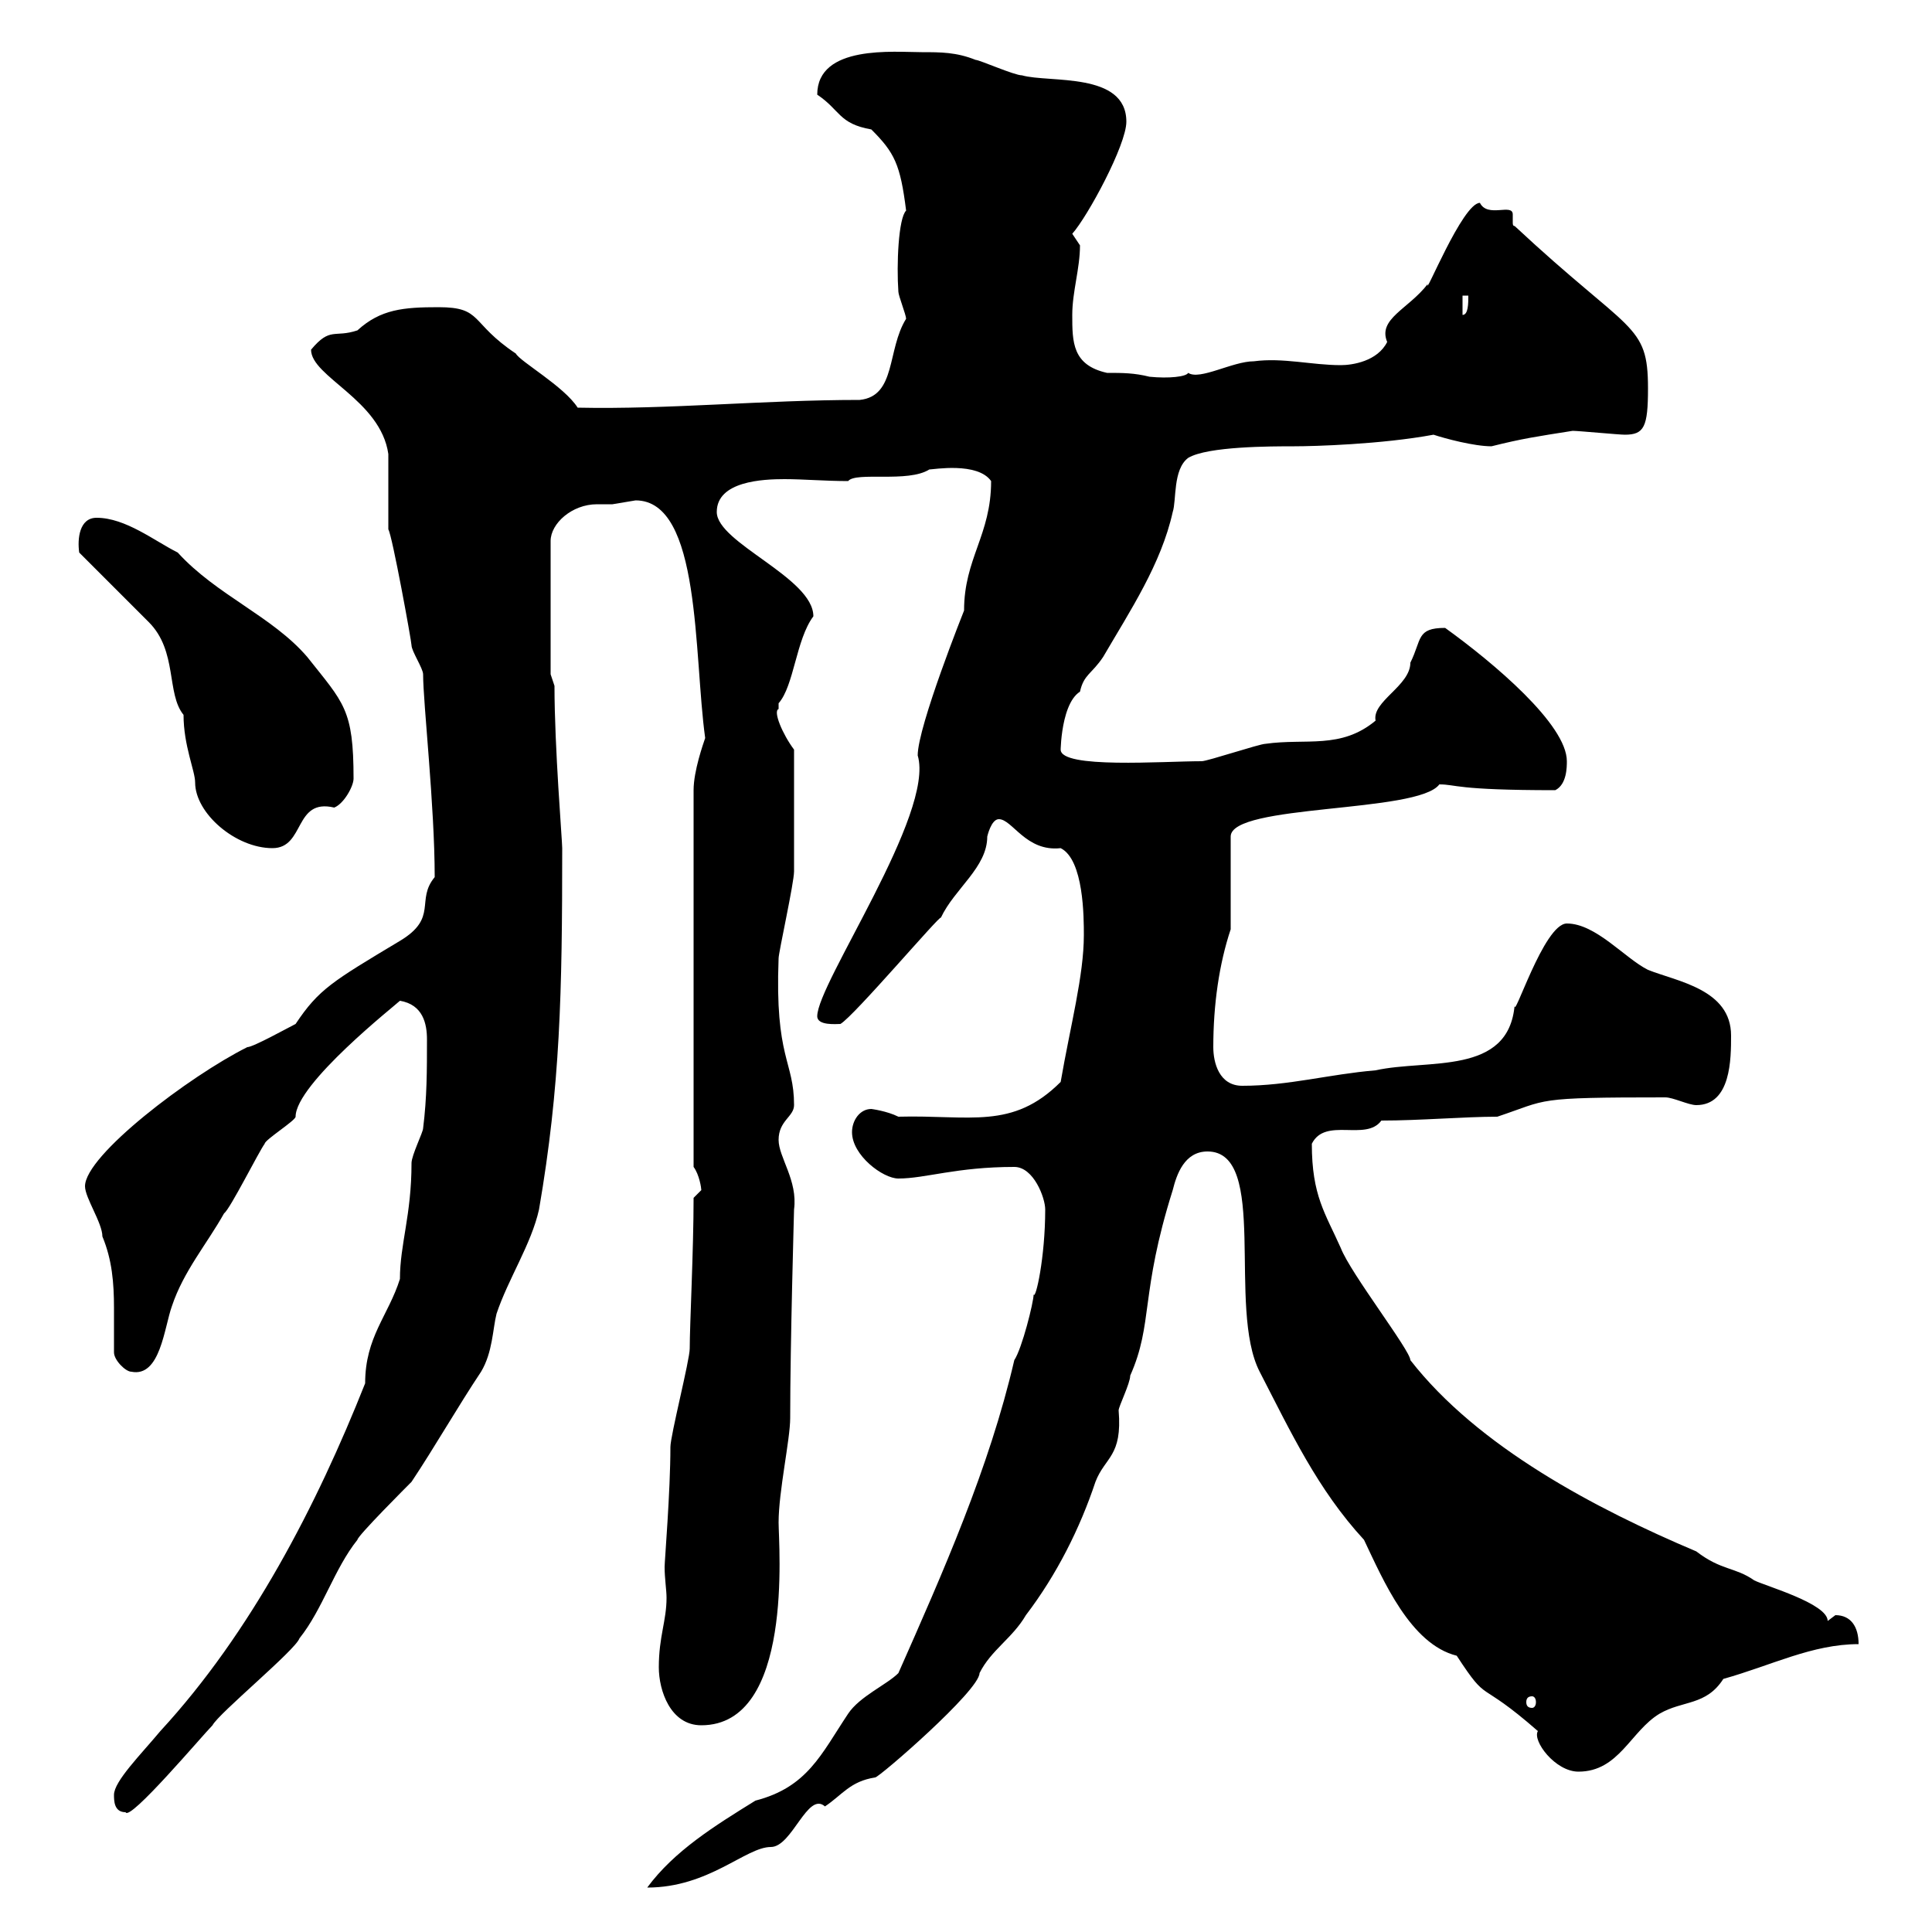 <svg xmlns="http://www.w3.org/2000/svg" xmlns:xlink="http://www.w3.org/1999/xlink" width="300" height="300"><path d="M162.30 187.80C162.30 195.30 160.80 201.90 160.50 201C160.50 202.20 158.70 209.40 157.50 211.20C153.60 228 146.40 244.20 139.50 259.80C137.70 261.60 133.50 263.40 131.70 266.10C127.50 272.40 125.40 277.50 117.30 279.60C111 283.50 104.70 287.40 100.50 293.10C110.10 293.10 115.80 286.80 119.70 286.80C123 286.80 125.40 278.10 128.10 280.50C130.80 278.70 132 276.60 135.90 276C136.50 276 152.10 262.50 152.10 259.80C153.90 256.20 157.20 254.40 159.30 250.80C164.10 244.50 167.70 237.30 170.10 230.10C171.60 226.20 174.30 226.20 173.70 219C173.70 218.40 175.50 214.80 175.50 213.60C179.10 205.50 177 201 182.10 184.80C182.70 182.40 183.90 178.80 187.50 178.80C197.10 178.80 190.50 203.10 195.60 213C200.40 222.30 204.60 231.30 211.80 239.10C214.80 245.40 219 255.30 226.20 257.10C231.30 264.90 229.20 260.40 238.80 268.80C237.90 270.30 241.50 275.10 245.10 275.10C251.40 275.10 253.20 268.80 257.70 266.10C261.30 264 264.90 264.90 267.60 260.70C275.10 258.60 281.40 255.30 288.60 255.30C288.60 252.60 287.40 250.80 285 250.80C285 250.80 283.80 251.70 283.80 251.70C283.80 249 274.20 246.30 272.40 245.40C269.40 243.30 267.30 243.90 263.40 240.90C247.80 234.30 229.50 224.70 219 211.20C219 209.70 209.70 197.70 208.20 193.80C205.80 188.40 203.70 185.70 203.70 177.60C205.80 173.40 212.10 177.30 214.50 174C220.50 174 227.40 173.40 232.50 173.40C240.60 170.70 237.90 170.40 258.60 170.40C259.80 170.40 262.20 171.60 263.40 171.60C268.80 171.60 268.80 164.40 268.80 160.80C268.80 153.60 260.40 152.40 255.90 150.60C252.30 148.80 247.80 143.40 243.30 143.40C239.70 143.40 234.90 159 235.20 156C234.30 167.10 221.70 164.40 213.60 166.20C206.40 166.80 200.10 168.60 192.90 168.60C189.30 168.60 188.40 165 188.40 162.60C188.40 156 189.30 149.70 191.10 144.30L191.10 129.90C191.10 124.80 220.20 126.30 223.50 121.80C226.20 121.80 225.90 122.70 241.50 122.70C243.30 121.80 243.30 119.10 243.30 118.20C243.30 112.50 231.90 102.90 224.40 97.50C219.90 97.50 220.80 99.30 219 102.90C219 106.50 213 108.90 213.60 111.90C208.20 116.40 202.80 114.60 196.50 115.50C195.60 115.50 187.50 118.20 186.60 118.20C180.60 118.20 164.70 119.40 164.70 116.40C164.70 118.50 164.40 109.50 167.70 107.40C168.30 104.70 169.50 104.70 171.30 102C175.50 94.80 180.30 87.60 182.10 79.50C182.70 77.70 182.10 72.90 184.50 71.10C187.50 69.30 197.40 69.30 201 69.30C204 69.30 214.50 69 222.60 67.50C224.40 68.10 228.90 69.30 231.60 69.30C236.40 68.10 238.50 67.80 244.20 66.90C245.10 66.90 251.40 67.50 252.30 67.50C255.30 67.50 255.90 66.30 255.90 60.30C255.90 50.10 253.20 51.90 235.20 35.10C234.90 35.10 234.90 34.80 234.90 34.50C234.90 33.90 234.90 33.60 234.90 33.30C234.90 31.50 231 33.90 229.80 31.50C227.10 31.50 221.10 46.50 221.70 44.10C218.70 48 213.90 49.50 215.40 53.10C213.90 56.10 210 56.70 208.20 56.70C203.70 56.70 199.20 55.50 194.70 56.10C191.40 56.10 186.30 59.10 184.50 57.90C184.20 58.50 181.50 58.80 178.50 58.50C176.10 57.90 174.30 57.90 171.90 57.90C166.50 56.70 166.50 53.10 166.50 48.90C166.50 45.30 167.70 41.70 167.70 38.10C167.70 38.10 166.50 36.30 166.50 36.30C168.90 33.60 174.90 22.50 174.90 18.90C174.90 11.10 162.90 12.90 158.70 11.70C157.50 11.70 152.10 9.30 151.50 9.30C148.50 8.10 146.10 8.10 143.10 8.10C138.90 8.10 126.90 6.90 126.90 14.70C130.50 17.10 130.20 19.20 135.30 20.10C138.90 23.70 139.80 25.50 140.70 32.70C139.50 33.90 139.20 41.10 139.50 45.30C139.50 45.90 140.70 48.90 140.70 49.50C137.70 54.30 139.20 61.50 133.50 62.10C118.50 62.10 103.80 63.60 89.70 63.30C87.60 60 80.70 56.10 80.10 54.90C72.90 50.10 75 47.70 68.10 47.70C62.70 47.70 59.10 48 55.50 51.30C51.90 52.50 51.30 50.70 48.30 54.30C48.30 58.50 59.10 62.10 60.30 70.50C60.30 72.30 60.30 80.40 60.30 82.20C60.90 83.10 63.90 99.60 63.90 100.20C63.90 101.10 65.70 103.80 65.70 104.70C65.70 109.20 67.50 125.10 67.50 136.20C64.50 139.80 68.10 142.50 62.10 146.10C51.60 152.40 49.50 153.60 45.90 159C44.70 159.60 39.30 162.60 38.40 162.60C29.40 167.10 13.20 179.40 13.20 184.20C13.20 186 15.90 189.90 15.90 192C17.40 195.60 17.70 199.20 17.70 203.10C17.70 205.80 17.70 207.90 17.70 210C17.70 211.20 19.50 213 20.40 213C24.90 213.90 25.50 206.10 26.70 202.80C28.50 197.40 32.10 193.20 34.80 188.40C35.70 187.80 40.20 178.80 41.10 177.60C41.10 177 45.90 174 45.90 173.40C45.90 168.30 61.50 156 62.10 155.40C65.70 156 66.30 159 66.30 161.40C66.30 166.20 66.30 170.40 65.70 175.20C65.70 175.80 63.90 179.40 63.90 180.60C63.90 188.70 62.10 193.20 62.10 198.60C60.30 204.30 56.70 207.60 56.70 214.80C49.20 233.70 39 253.50 24.90 268.80C21.90 272.40 17.70 276.60 17.70 278.70C17.70 279.60 17.70 281.40 19.50 281.40C20.10 282.90 31.50 269.40 33 267.90C33.90 266.10 45.90 256.20 46.50 254.40C50.10 249.90 51.90 243.60 55.50 239.10C55.50 238.50 63.30 230.70 63.90 230.10C67.50 224.70 71.10 218.40 74.70 213C76.50 210 76.50 206.40 77.10 204C78.90 198.60 82.50 193.20 83.70 187.80C87 168.60 87.30 154.20 87.30 131.70C87.30 130.50 86.10 116.10 86.10 106.50L85.50 104.70L85.50 84C85.50 81.30 88.80 78.30 92.70 78.30C93.90 78.30 94.50 78.30 95.10 78.30C95.10 78.30 98.70 77.70 98.70 77.70C108.90 77.70 107.70 101.70 109.50 114.60C109.20 115.50 107.70 119.70 107.70 122.70L107.70 181.20C108.60 182.40 108.90 184.50 108.90 184.80C108.90 184.80 107.70 186 107.70 186C107.70 194.10 107.10 205.80 107.10 209.40C107.10 211.20 104.10 222.90 104.10 224.70C104.10 231.60 103.20 242.40 103.20 243.30C103.20 245.10 103.50 246.90 103.50 248.10C103.50 251.70 102.30 254.10 102.30 258.90C102.30 262.50 104.10 267.90 108.90 267.90C123.30 267.90 120.90 240 120.90 236.40C120.90 231.60 122.70 223.50 122.70 220.20C122.70 208.50 123.30 188.10 123.30 187.80C123.90 183.30 120.90 179.70 120.90 177C120.90 174 123.30 173.40 123.30 171.60C123.30 164.70 120.30 164.40 120.90 148.80C120.90 147.90 123.30 137.10 123.30 135.30C123.30 131.70 123.30 123.60 123.30 116.40C121.50 114 120 110.40 120.90 110.10C120.90 110.10 120.90 109.20 120.90 109.20C123.30 106.50 123.60 99.30 126.30 95.70C126.30 89.70 111.30 84.30 111.30 79.50C111.30 74.70 118.50 74.40 121.80 74.40C124.80 74.40 128.10 74.70 131.70 74.70C132.90 73.20 141 75 144.30 72.90C144.90 72.90 151.80 71.70 153.90 74.70C153.90 83.10 149.70 86.70 149.70 94.80C149.70 94.80 142.50 112.80 142.50 117.30C145.20 126.30 126.90 152.70 126.90 157.80C126.90 159.30 129.90 159 130.50 159C132.60 157.80 146.10 141.90 146.10 142.50C148.20 138 153.30 134.70 153.30 129.90C153.30 129.90 153.90 127.20 155.10 127.20C157.20 127.20 159.30 132.30 164.70 131.70C168.30 133.50 168.30 142.50 168.30 145.20C168.30 151.50 166.20 159.30 164.70 168C157.20 175.50 150.60 173.10 139.50 173.40C137.70 172.50 135.30 172.20 135.30 172.20C133.50 172.20 132.30 174 132.30 175.80C132.30 179.40 137.10 183 139.50 183C143.70 183 148.50 181.20 157.50 181.20C160.50 181.20 162.30 186 162.30 187.80ZM237.90 263.40C238.20 263.40 238.50 263.70 238.50 264.30C238.50 264.90 238.20 265.20 237.90 265.20C237.30 265.20 237 264.90 237 264.30C237 263.70 237.30 263.40 237.90 263.40ZM12.30 85.80C14.10 87.60 21.30 94.80 23.10 96.60C27.60 101.10 25.80 107.70 28.50 111C28.50 115.80 30.30 119.70 30.30 121.50C30.30 126.30 36.60 131.70 42.30 131.70C47.40 131.70 45.60 123.90 51.90 125.40C53.40 124.80 54.90 122.10 54.90 120.90C54.90 110.10 53.40 109.20 47.70 102C42.30 95.70 33.60 92.40 27.60 85.80C24 84 19.50 80.40 15 80.40C12.30 80.40 12 83.70 12.30 85.80ZM227.10 45.90L228 45.90C228 47.10 228 48.90 227.10 48.90Z"/></svg>